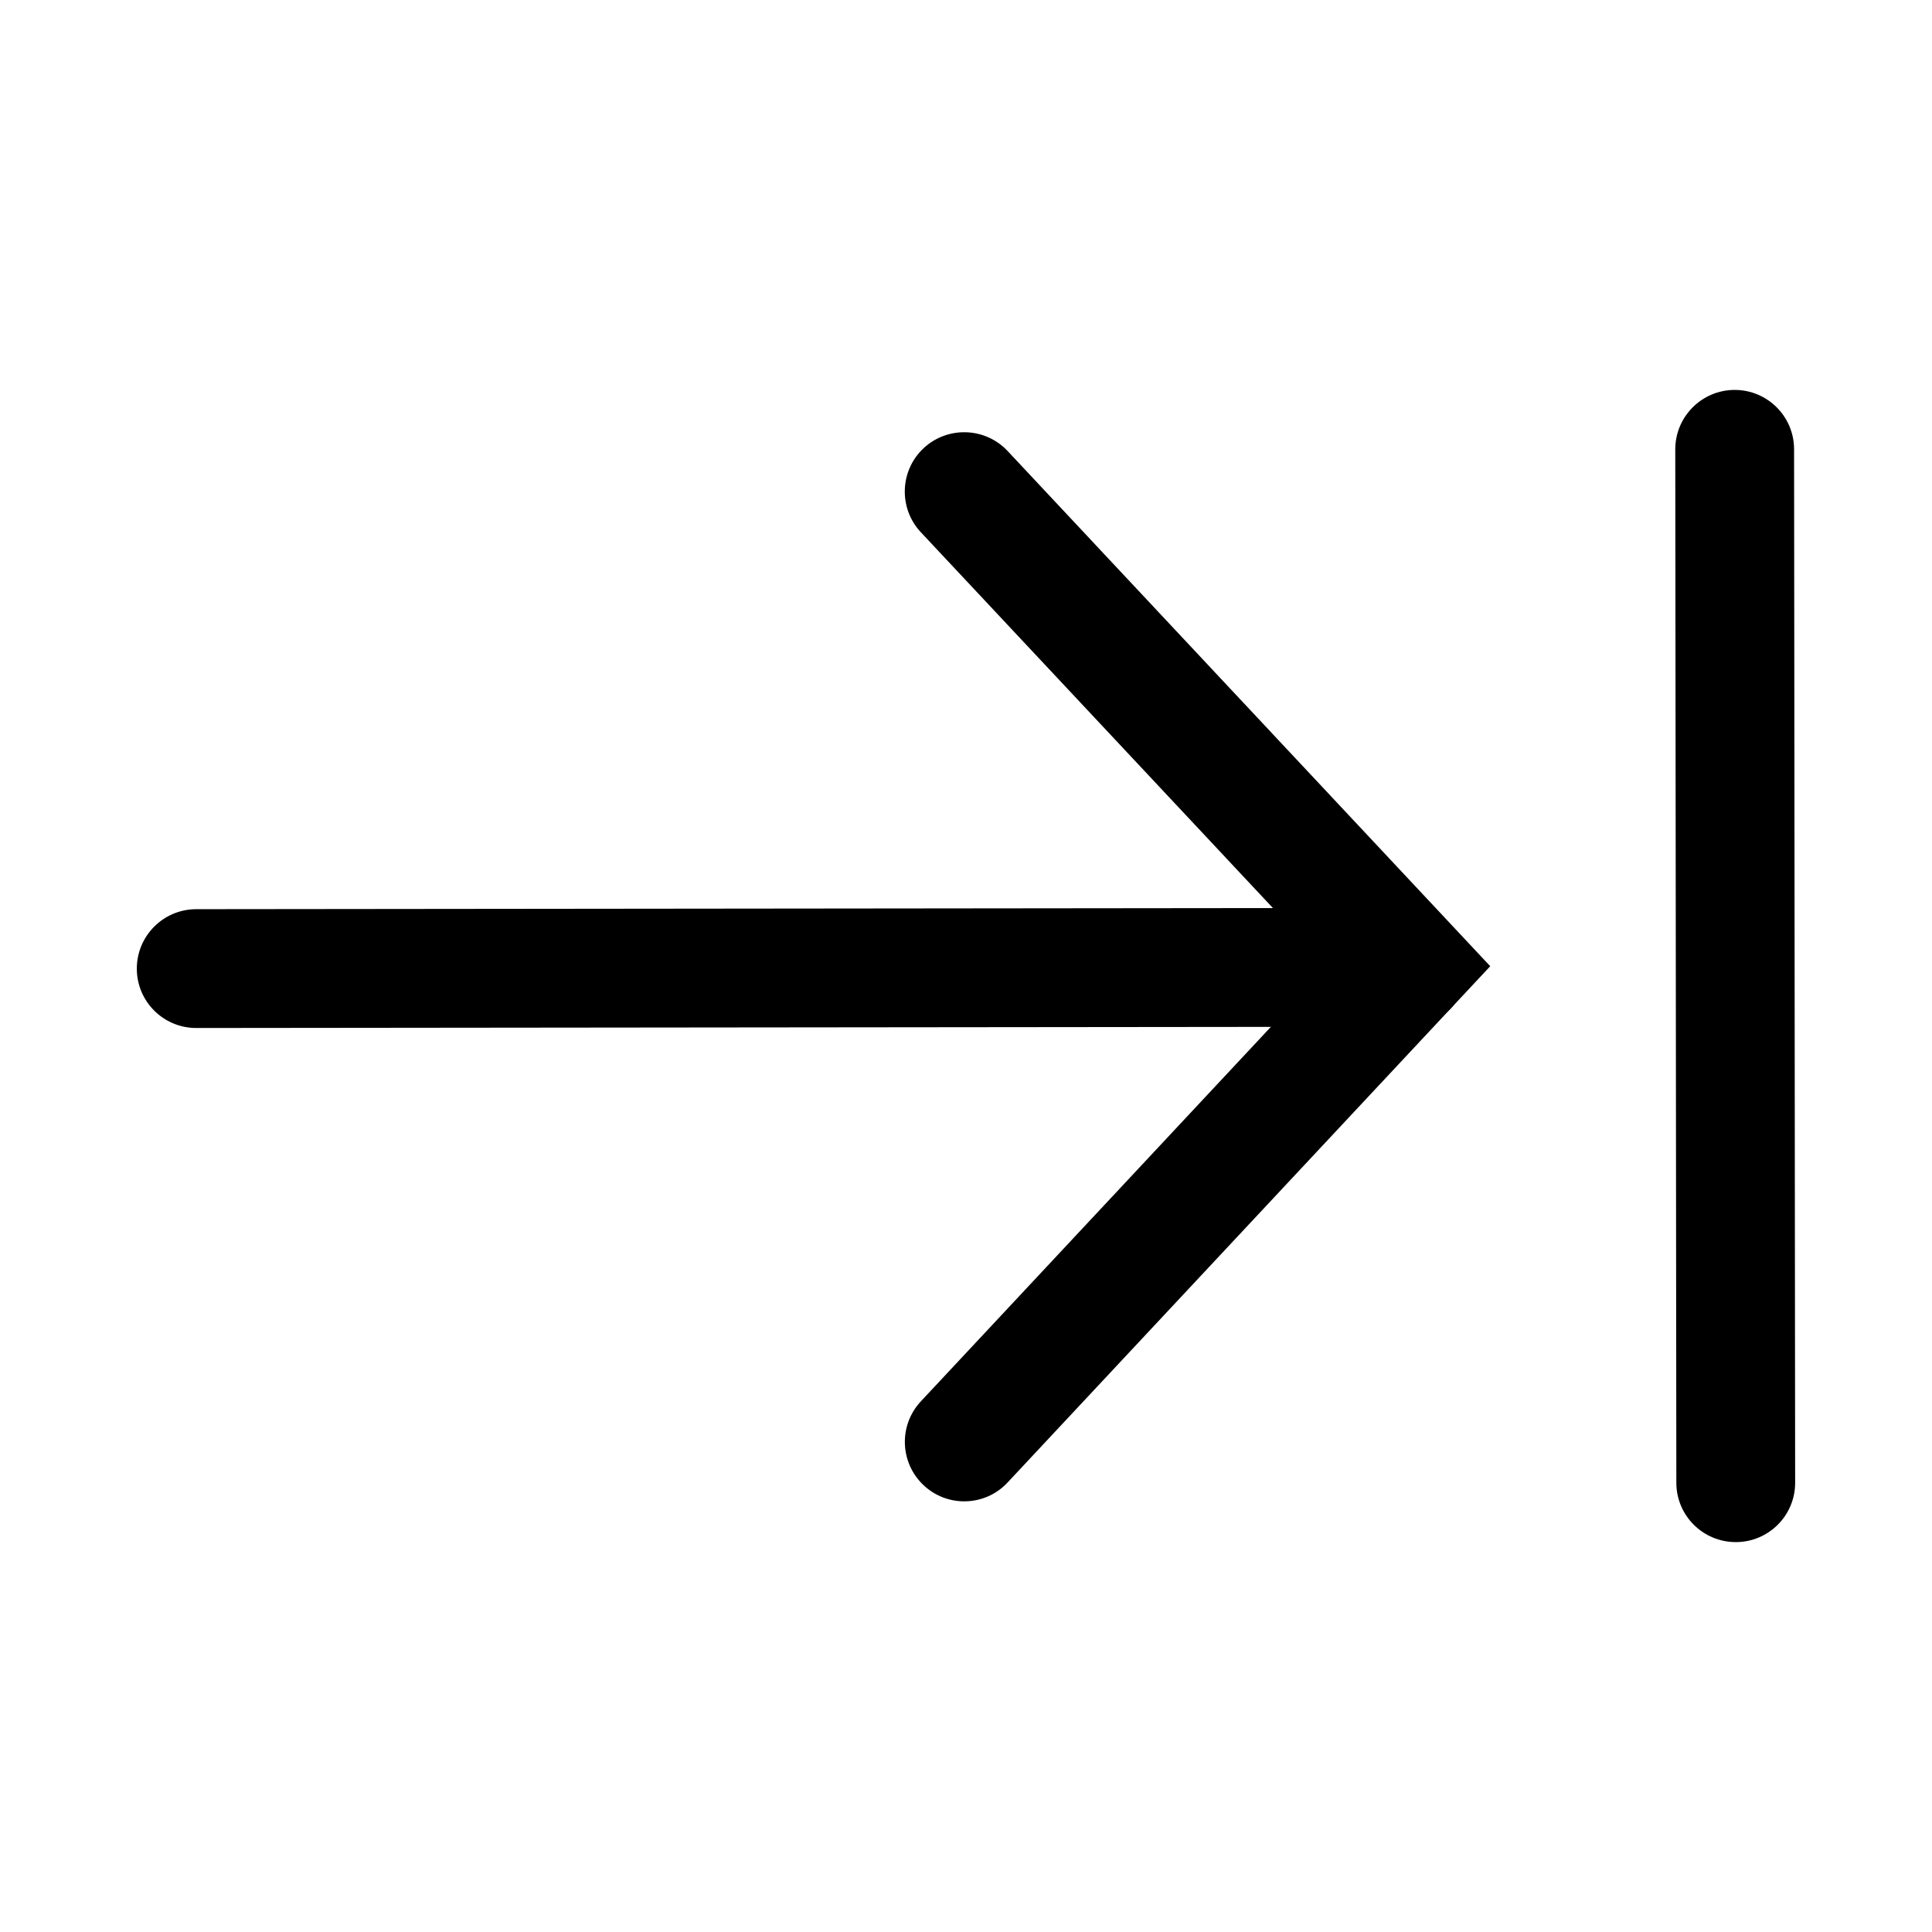 <?xml version="1.0" encoding="UTF-8"?>
<!-- Uploaded to: SVG Repo, www.svgrepo.com, Generator: SVG Repo Mixer Tools -->
<svg fill="#000000" width="800px" height="800px" version="1.1" viewBox="144 144 512 512" xmlns="http://www.w3.org/2000/svg">
 <g>
  <path d="m399.54 541.87c-3.856 0-7.715-1.402-10.754-4.25-6.344-5.934-6.691-15.902-0.738-22.262l107.75-115.28-107.77-115.03c-5.934-6.344-5.621-16.312 0.723-22.262 6.344-5.918 16.312-5.606 22.262 0.723l127.91 136.55-127.89 136.8c-3.098 3.34-7.285 5.008-11.488 5.008z"/>
  <path d="m196 416.43c-8.691 0-15.742-7.039-15.742-15.727 0-8.691 7.039-15.742 15.727-15.762l321.12-0.332h0.016c8.691 0 15.742 7.039 15.742 15.727 0 8.691-7.039 15.742-15.727 15.762z"/>
  <path d="m603.99 552.67c-8.691 0-15.742-7.039-15.742-15.727l-0.285-273.85c0-8.691 7.039-15.742 15.727-15.762h0.016c8.691 0 15.742 7.039 15.742 15.727l0.285 273.87c0.02 8.691-7.035 15.746-15.742 15.746 0.02 0 0.02 0 0 0z"/>
 </g>
</svg>